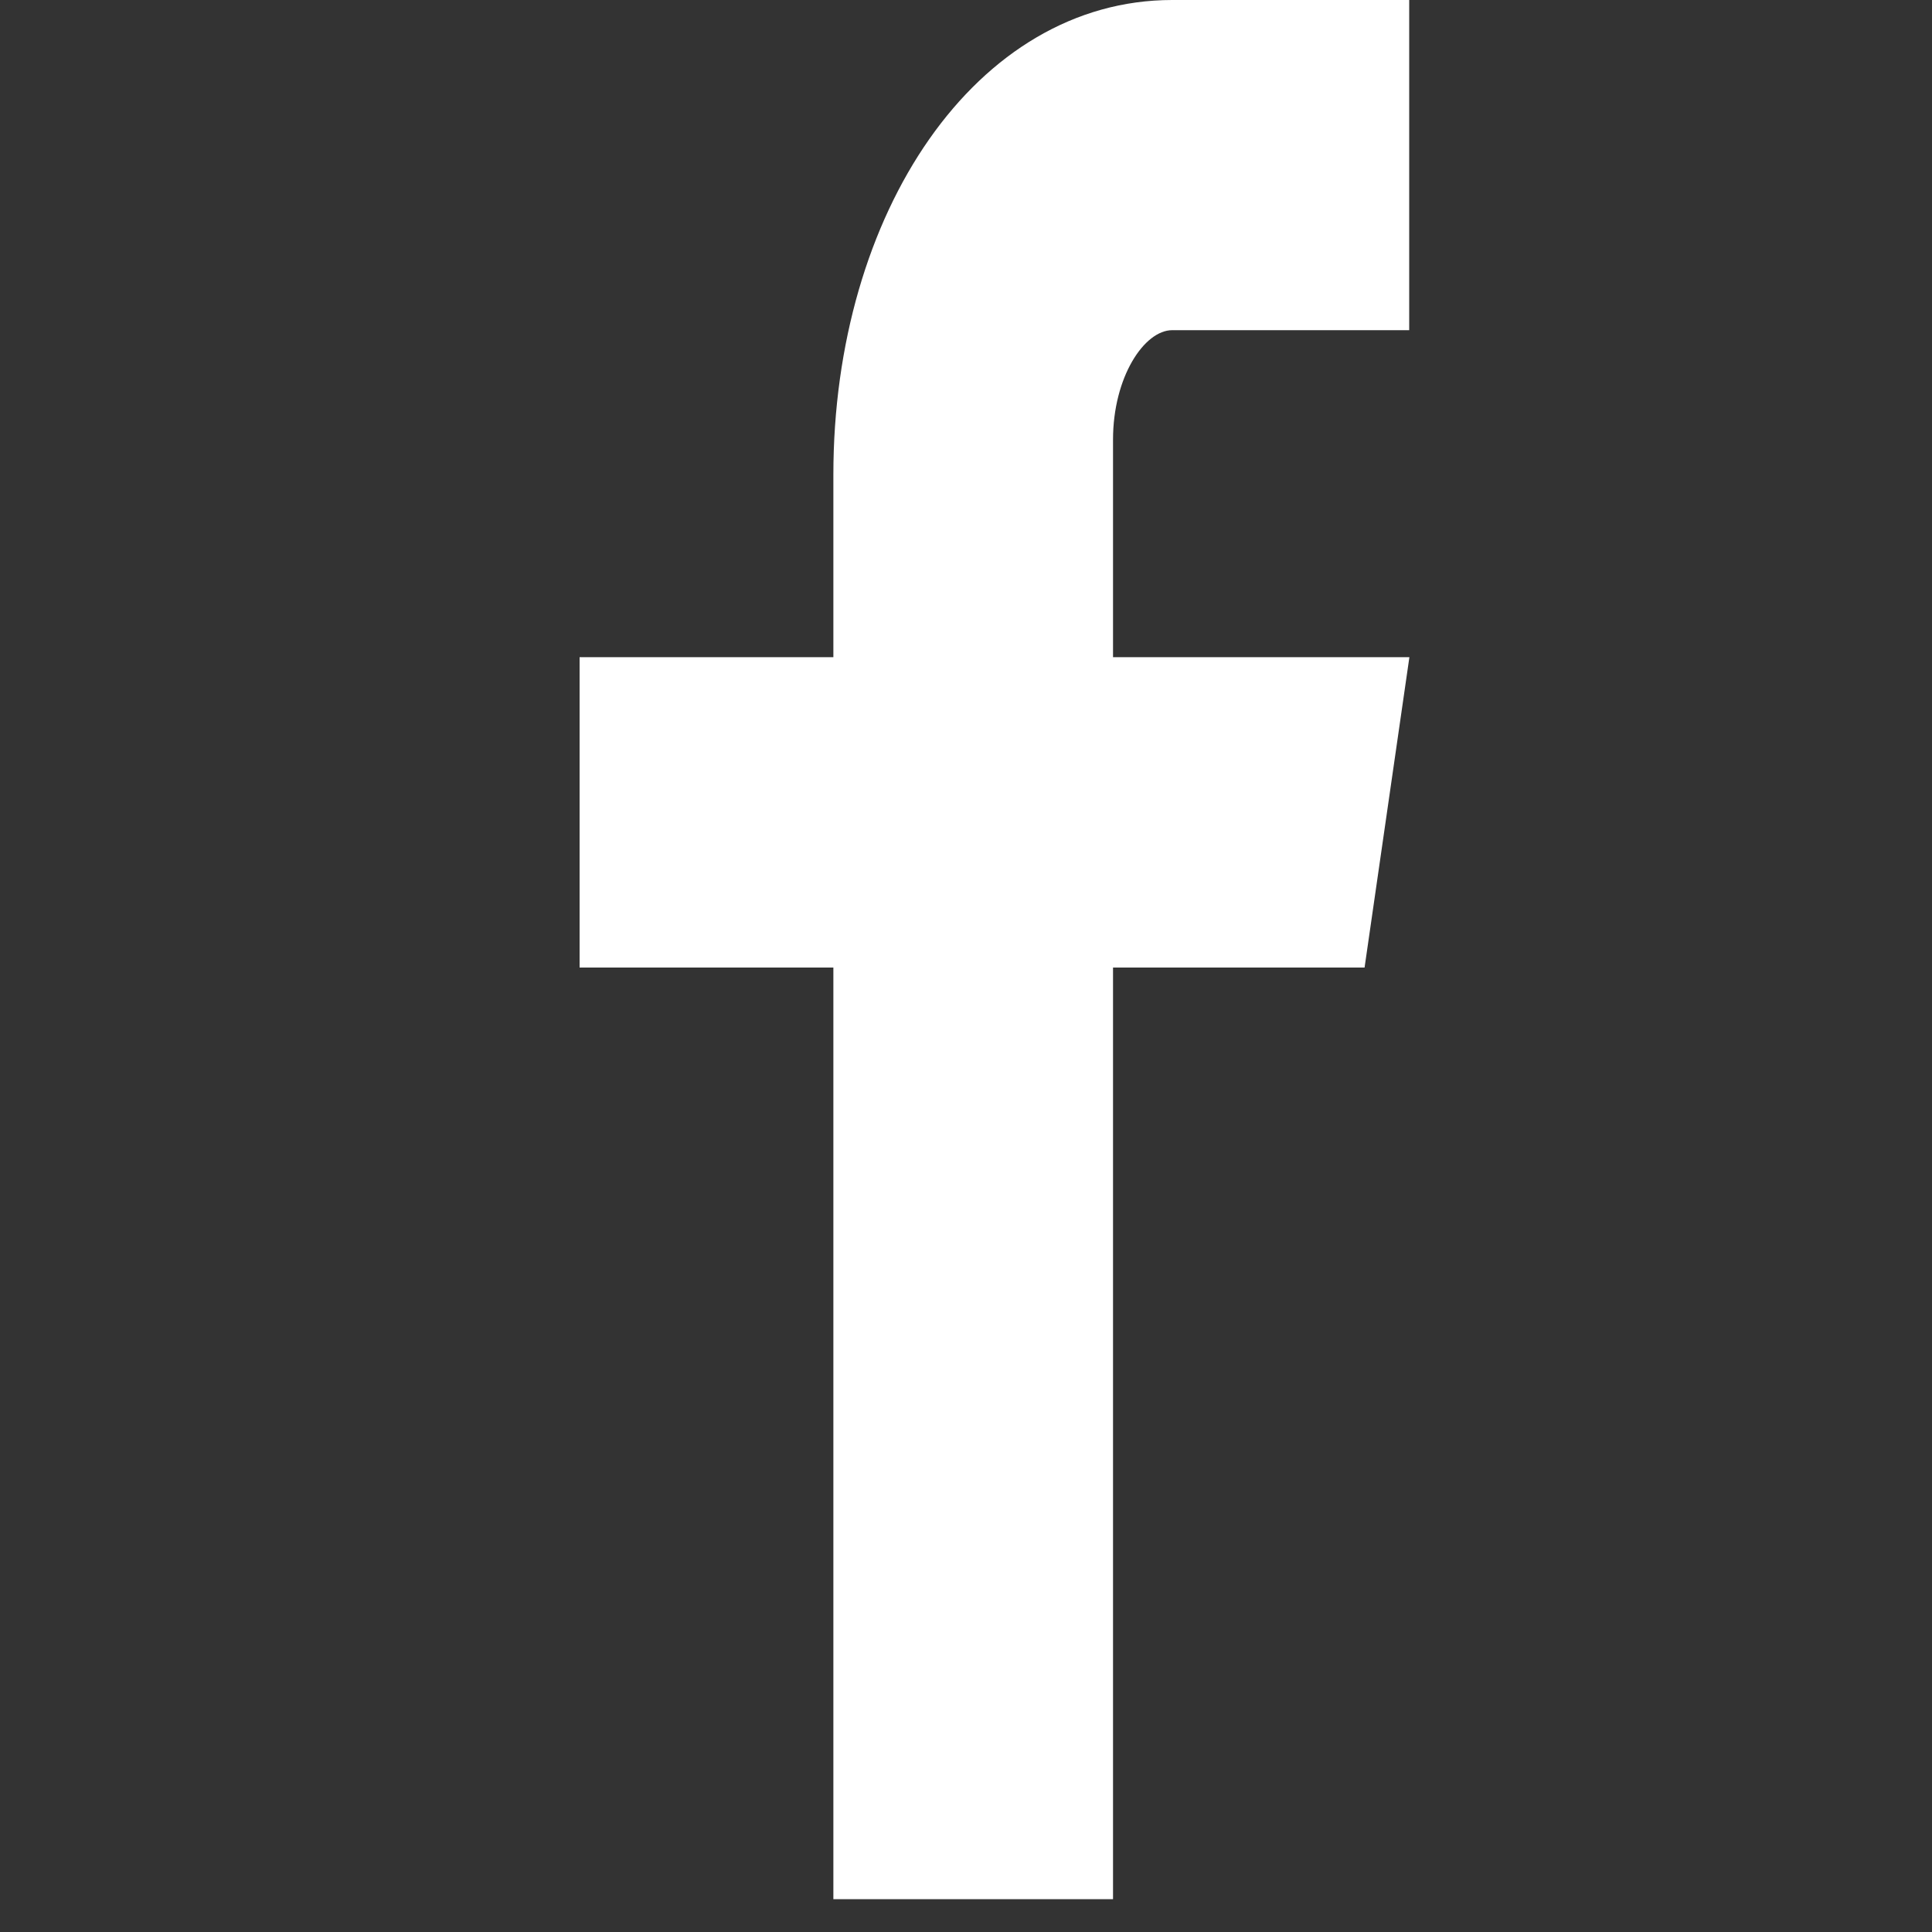 <?xml version="1.0" encoding="UTF-8" standalone="no"?>
<svg width="20px" height="20px" viewBox="0 0 20 20" version="1.1" xmlns="http://www.w3.org/2000/svg" xmlns:xlink="http://www.w3.org/1999/xlink">
    <rect x="0" y="0" width="20" height="20" fill="#333333" stroke="none"/>
    <g id="Page-1" stroke="none" stroke-width="1" fill="none" fill-rule="evenodd">
        <g id="Facebook-f" fill="#FFFFFF">
            <path d="M14.588,3.418 L12.135,3.418 C11.845,3.418 11.522,3.904 11.522,4.551 L11.522,6.803 L14.59,6.803 L14.126,10.016 L11.522,10.016 L11.522,19.66 L8.627,19.66 L8.627,10.016 L6,10.016 L6,6.803 L8.627,6.803 L8.627,4.914 C8.627,2.203 10.105,0 12.135,0 L14.588,0 L14.588,3.418 L14.588,3.418 Z" id="Facebook"></path>
        </g>
    </g>
</svg>
